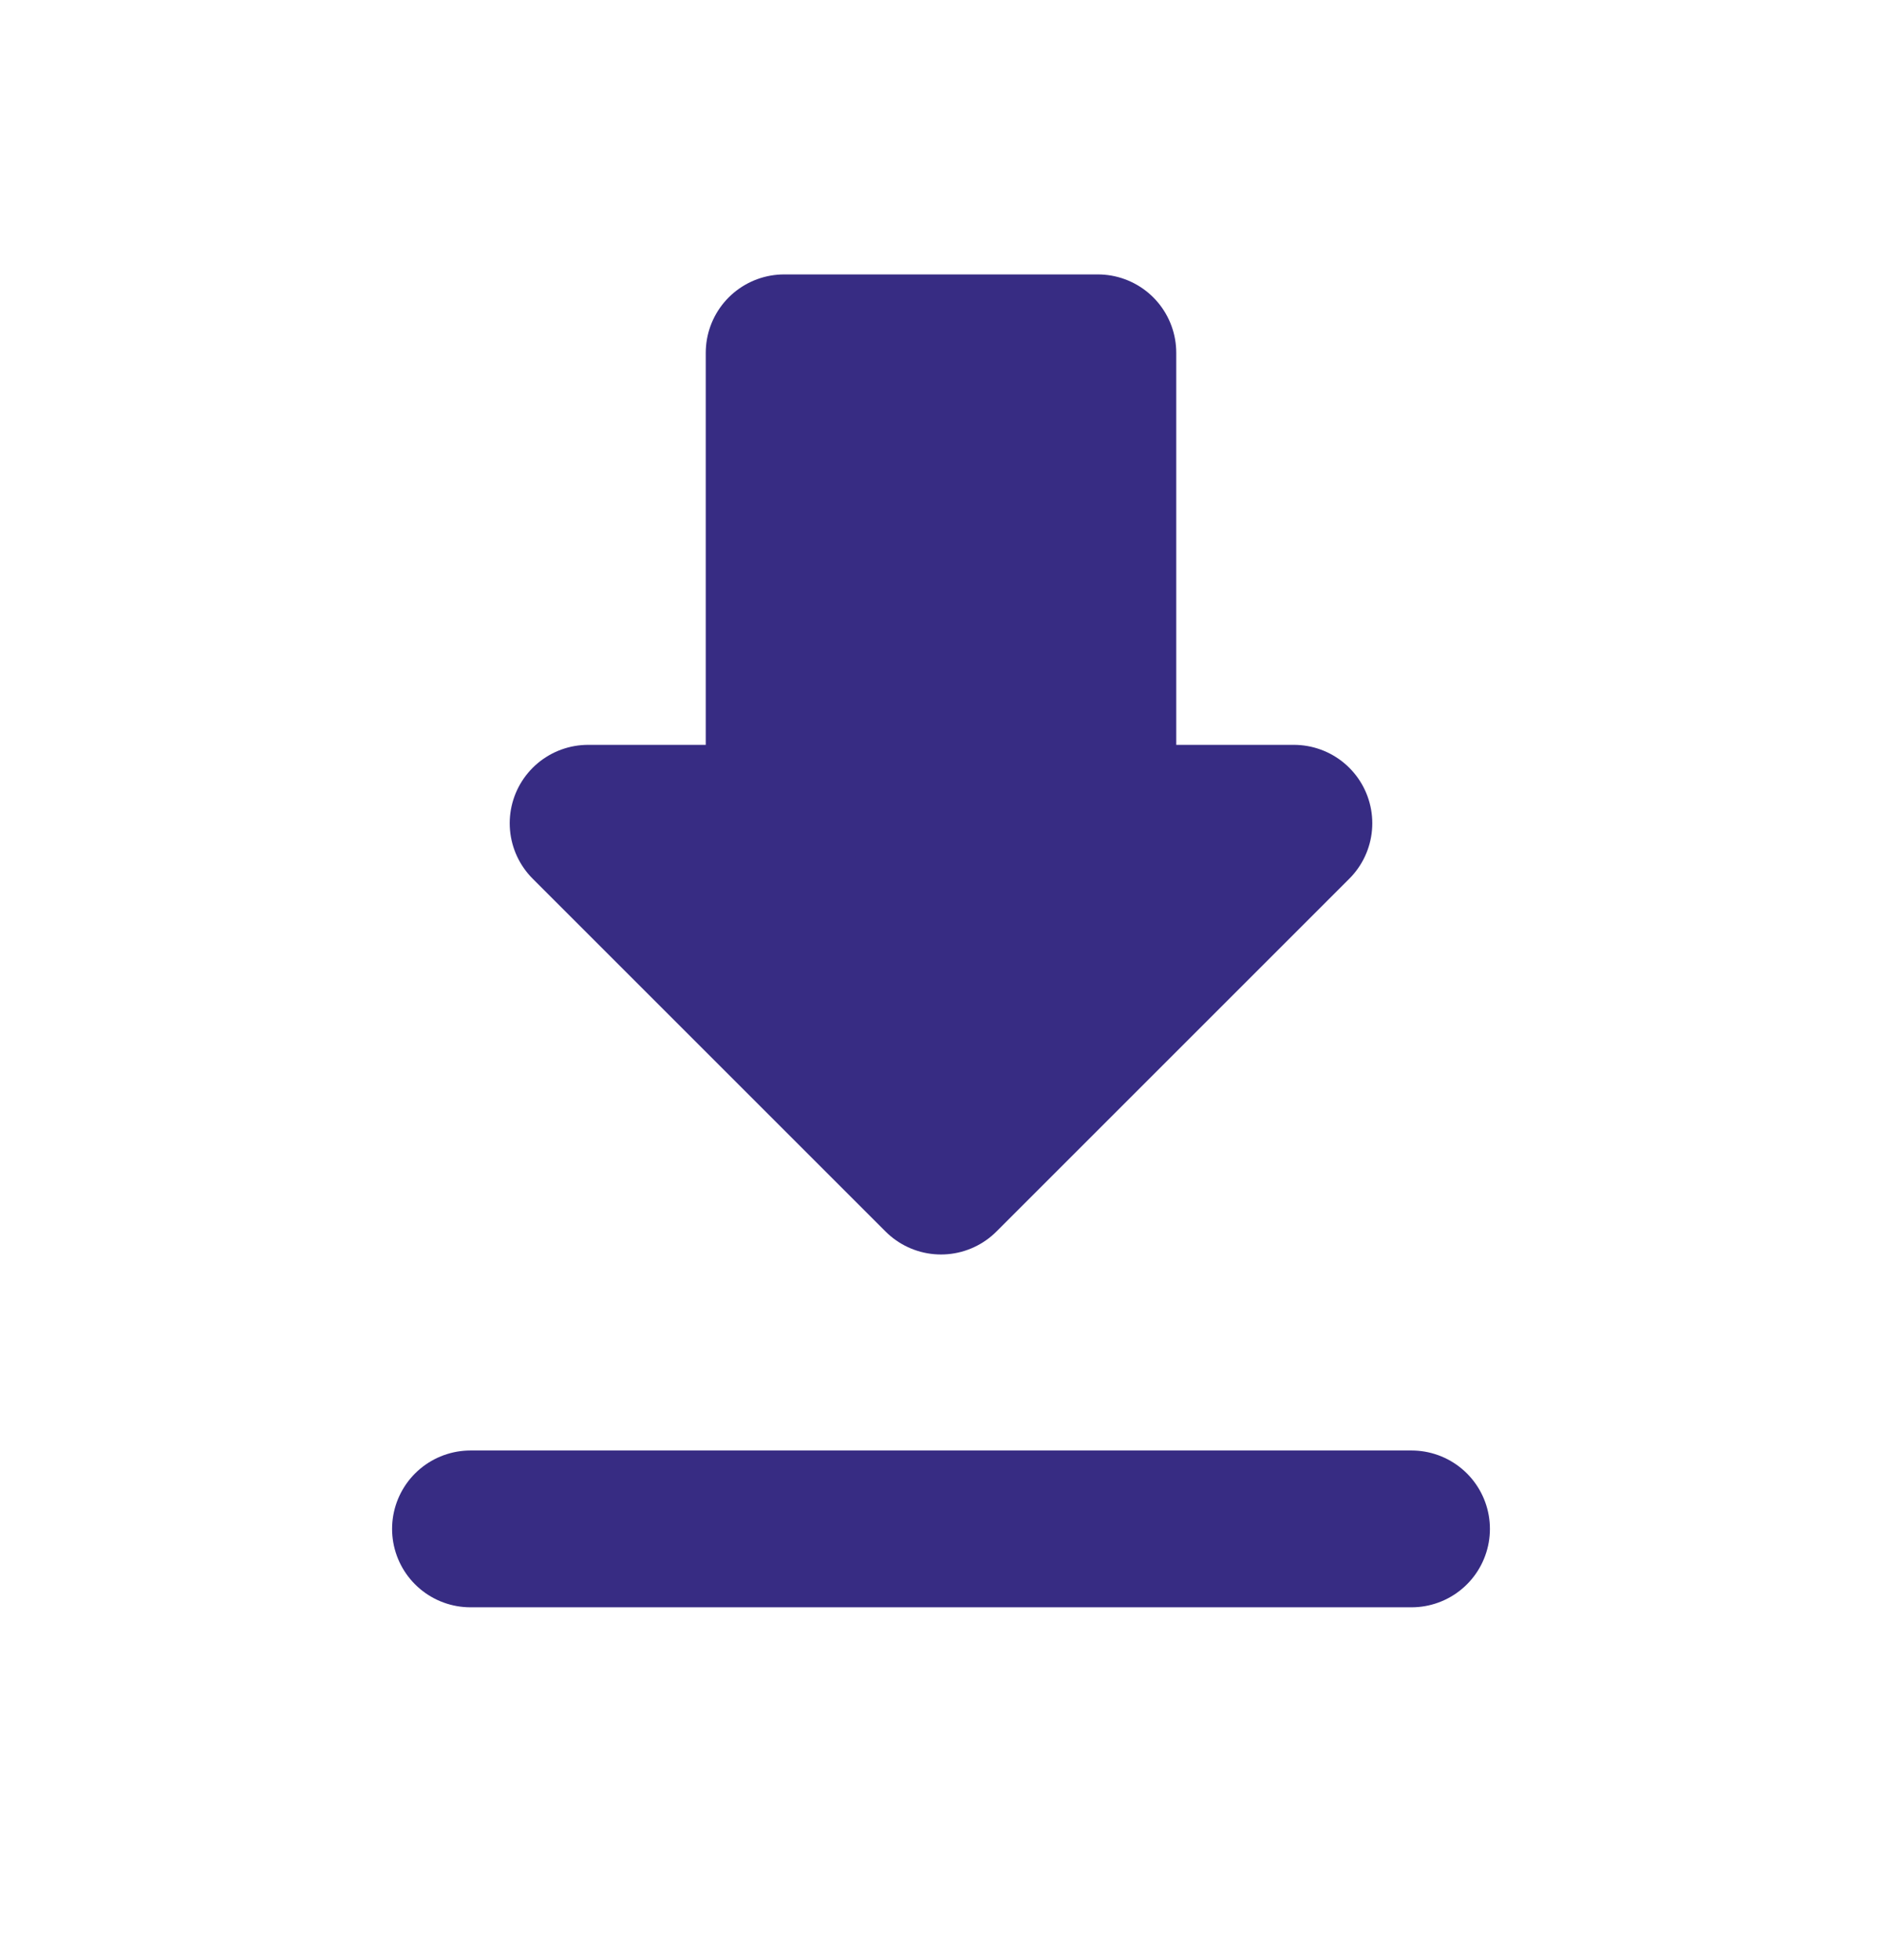 <svg width="24" height="25" viewBox="0 0 24 25" fill="none" xmlns="http://www.w3.org/2000/svg">
<path d="M12 4.5H14V10.5H16.5L12 15M12 4.5H10V10.5H7.5L12 15" fill="#372C83"/>
<path d="M12 4.5H14V10.5H16.5L12 15L7.5 10.5H10V4.5H12Z" stroke="#372C83" stroke-width="2" stroke-linecap="round" stroke-linejoin="round"/>
<path d="M6 19.5H18" stroke="#372C83" stroke-width="2" stroke-linecap="round" stroke-linejoin="round"/>
</svg>
